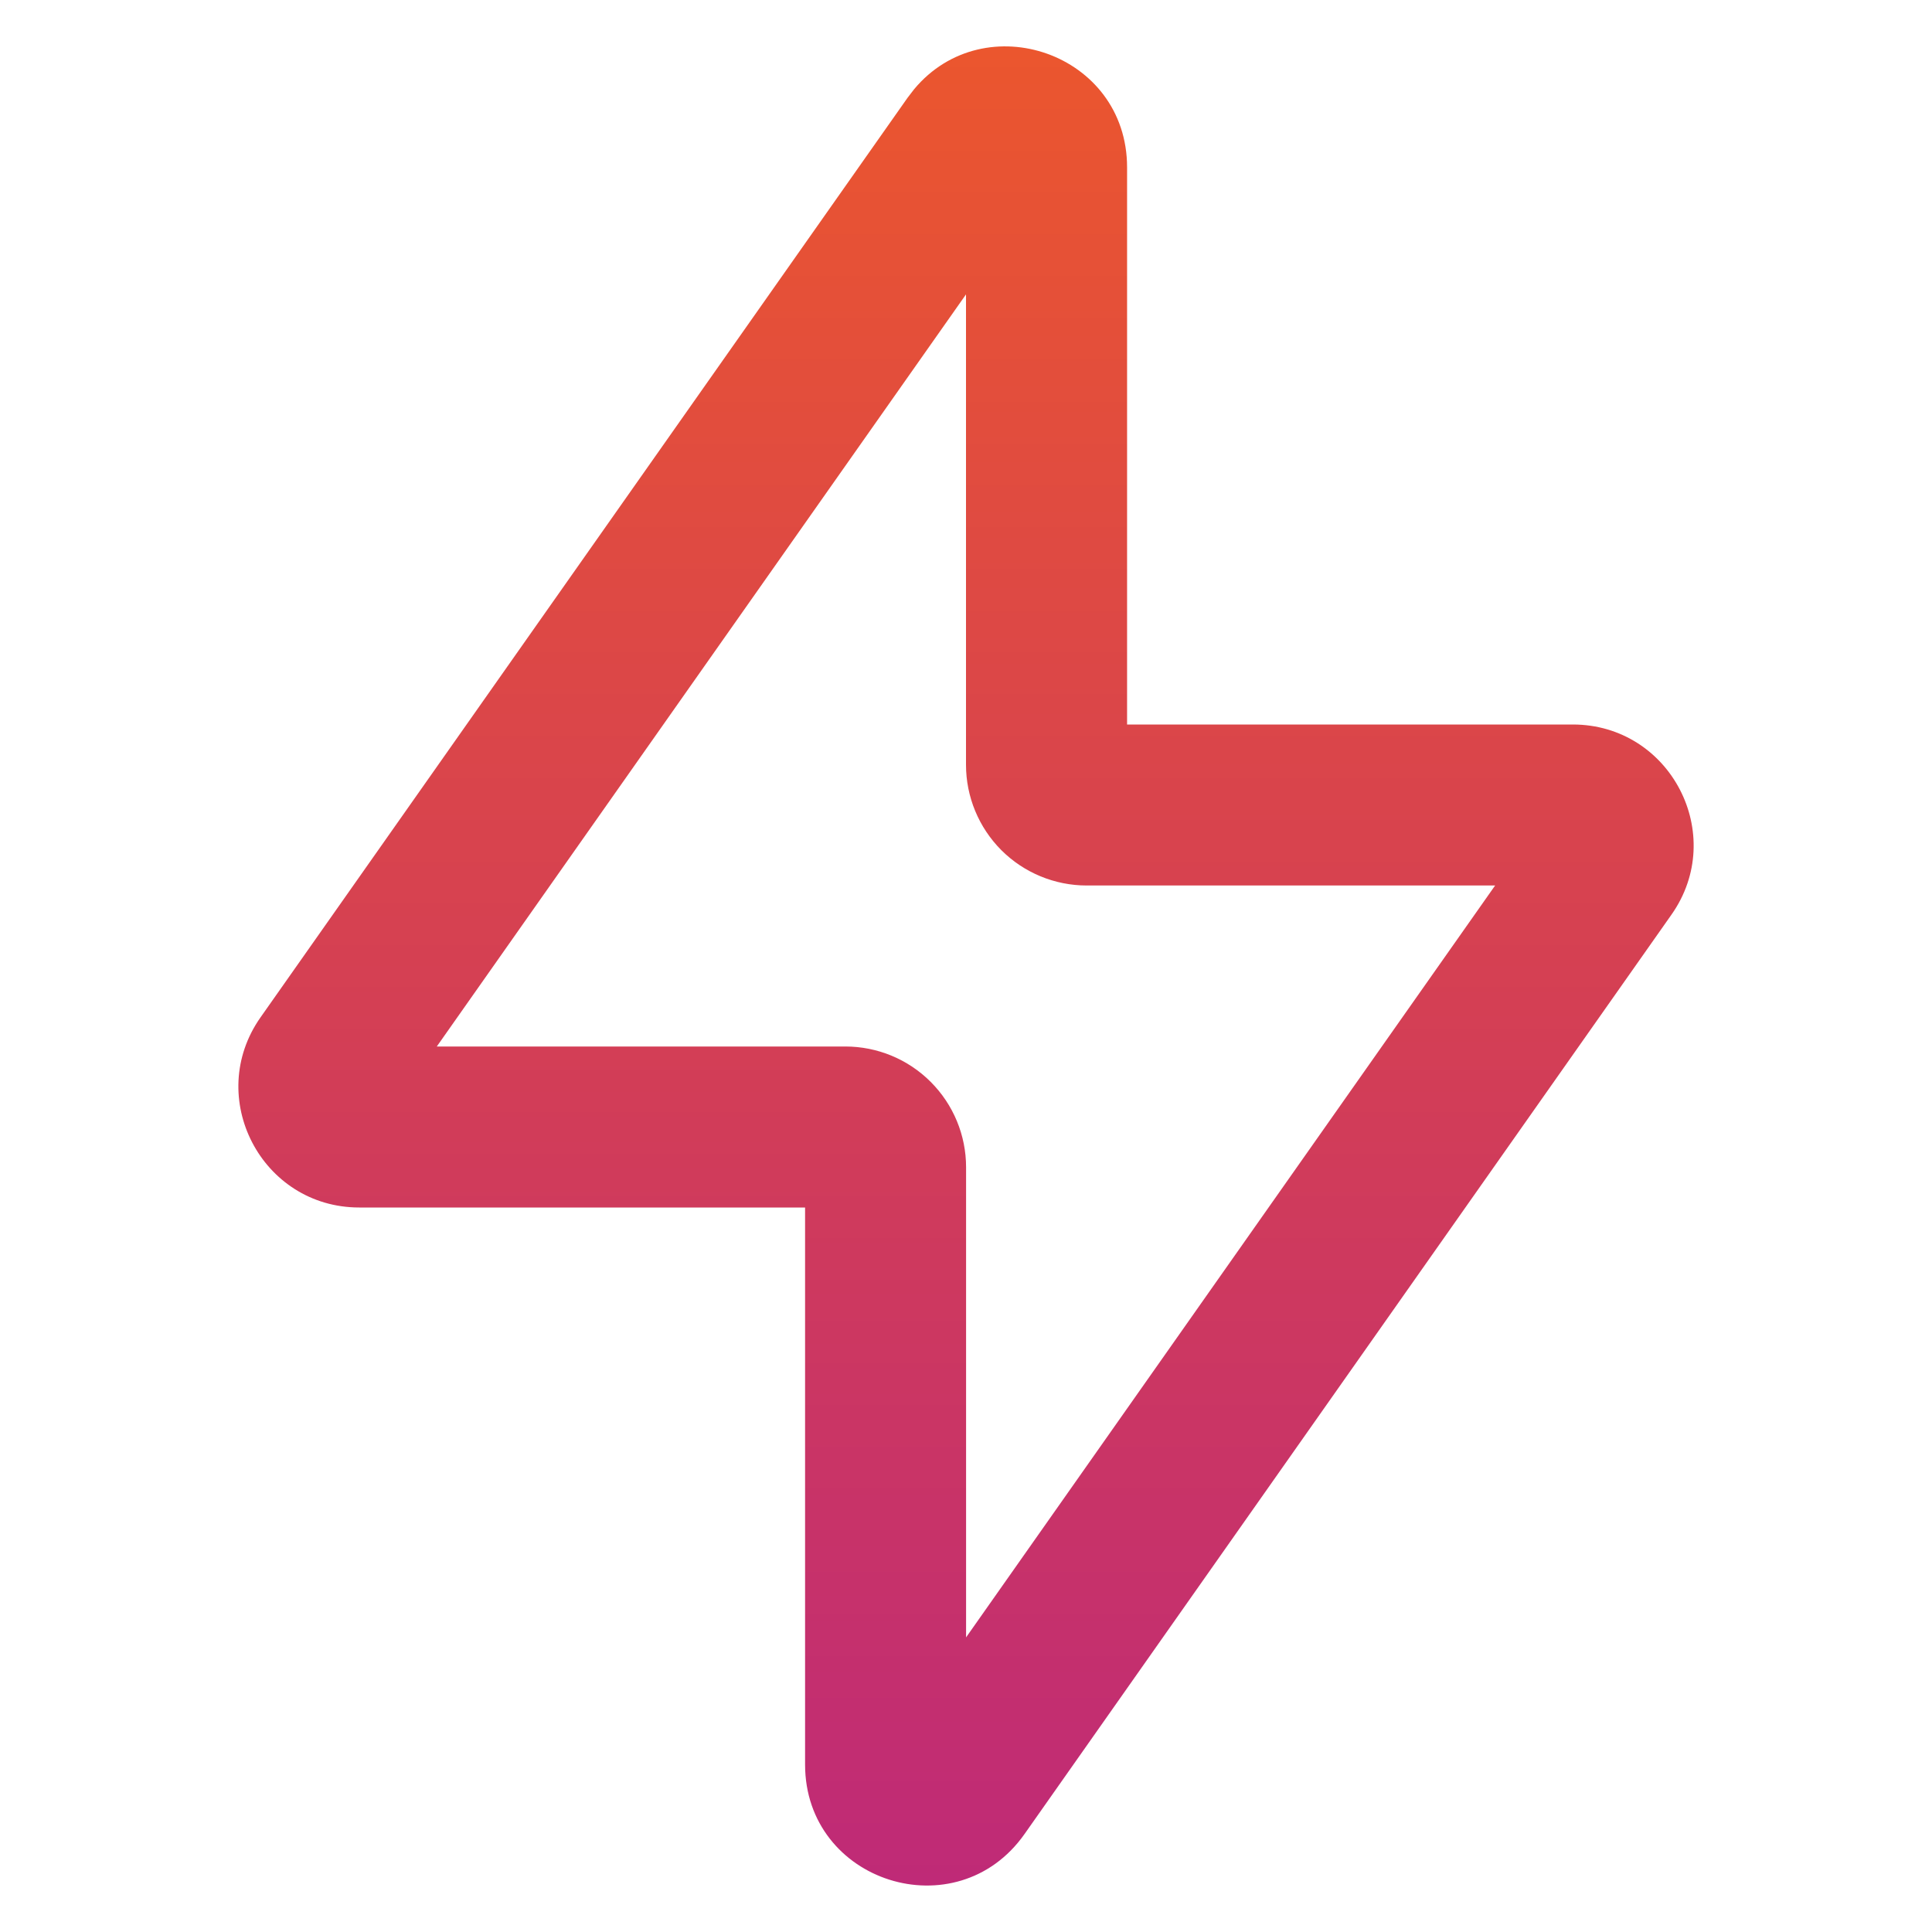 <svg width="24" height="24" viewBox="0 0 24 24" fill="none" xmlns="http://www.w3.org/2000/svg">
<path d="M11.355 1.109C12.232 0.056 14.001 0.66 14.001 2.079V9H19.537C20.752 9 21.463 10.37 20.763 11.363L12.727 22.783C11.884 23.981 10.001 23.385 10.001 21.92V15H4.463C3.248 15 2.538 13.63 3.237 12.637L11.273 1.216L11.355 1.109ZM12.001 20.34L18.573 11H13.5C13.102 11 12.72 10.842 12.439 10.561C12.158 10.279 12 9.898 12 9.5V3.657L5.426 13H10.501C10.899 13 11.28 13.158 11.561 13.439C11.843 13.721 12.001 14.102 12.001 14.5V20.34Z" fill="url(#paint0_linear_368_1111)"/>
<defs>
<linearGradient id="paint0_linear_368_1111" x1="12" y1="0.576" x2="12" y2="23.423" gradientUnits="userSpaceOnUse">
<stop stop-color="#EB562E"/>
<stop offset="1" stop-color="#BF2A77"/>
</linearGradient>
</defs>
</svg>
